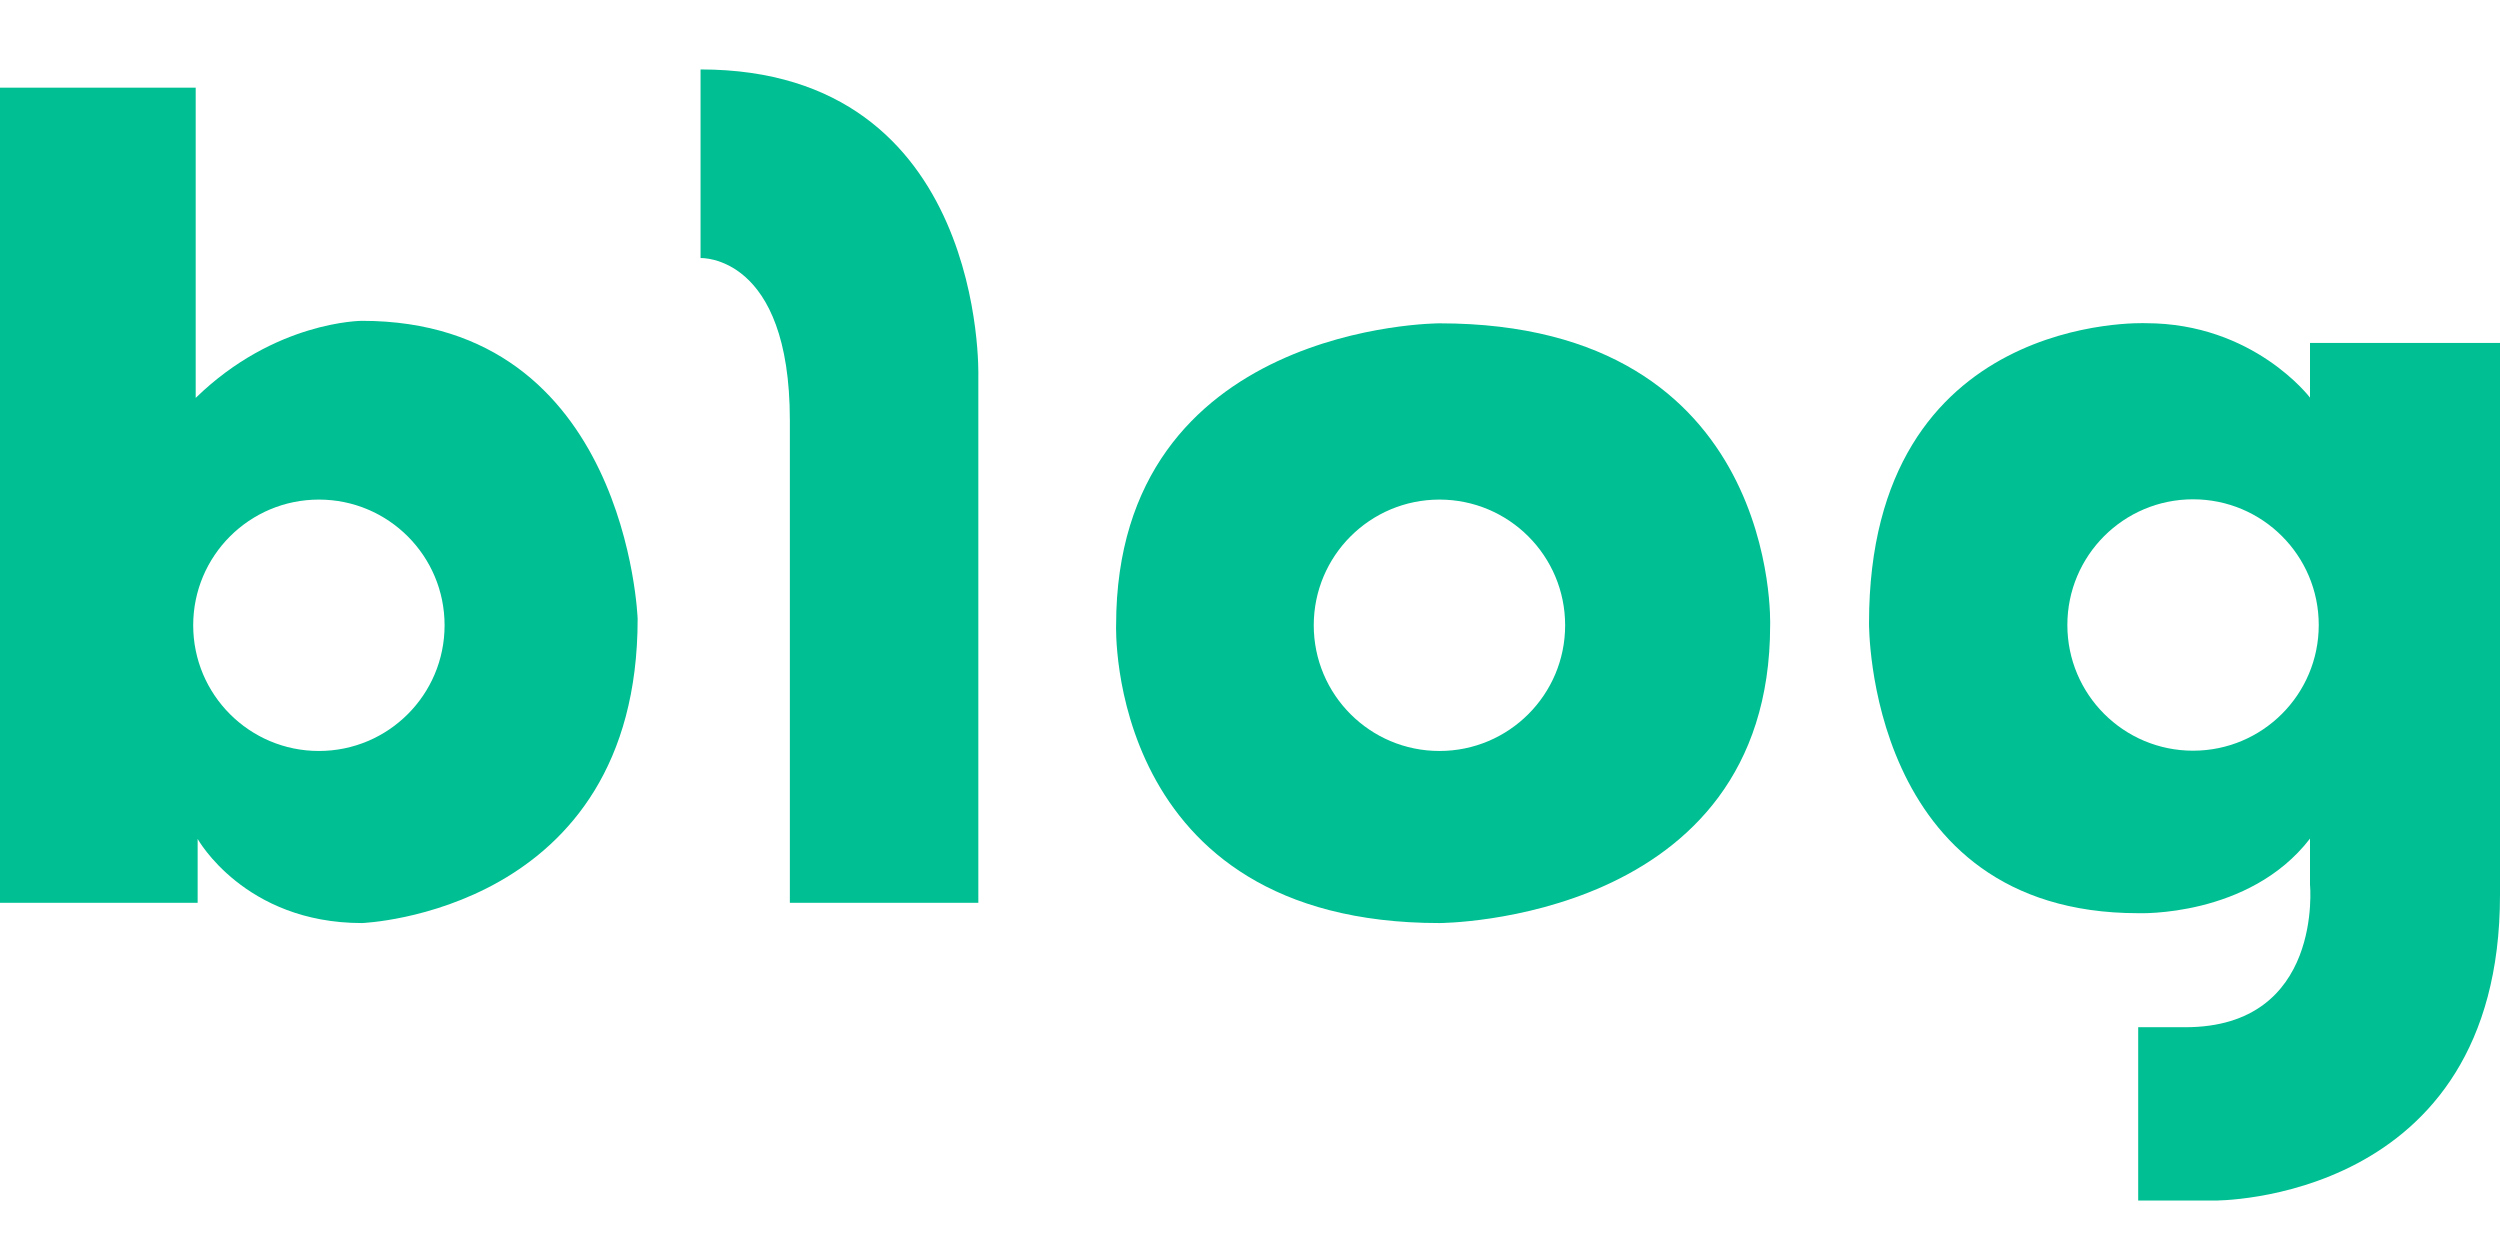 <svg width="18" height="9" viewBox="0 0 18 9" fill="none" xmlns="http://www.w3.org/2000/svg">
<path d="M2.606 2.31C2.606 2.31 1.978 2.31 1.409 2.865V0.631H0V6.5H1.423V6.04C1.423 6.04 1.759 6.646 2.606 6.646C2.606 6.646 4.591 6.573 4.591 4.456C4.591 4.456 4.518 2.31 2.606 2.31ZM2.296 5.407C1.796 5.407 1.391 5.002 1.391 4.502C1.391 4.002 1.796 3.597 2.296 3.597C2.796 3.597 3.201 4.002 3.201 4.502C3.201 5.002 2.796 5.407 2.296 5.407Z" fill="#00BF93"/>
<path d="M5.044 0.5V1.858C5.044 1.858 5.687 1.829 5.687 3.026V6.5H7.044V2.705C7.044 2.705 7.103 0.5 5.044 0.5Z" fill="#00BF93"/>
<path d="M10.364 2.328C10.364 2.328 8.036 2.328 8.036 4.502C8.036 4.502 7.961 6.646 10.364 6.646C10.364 6.646 12.745 6.642 12.745 4.502C12.745 4.502 12.822 2.328 10.364 2.328ZM10.364 5.407C9.864 5.407 9.459 5.002 9.459 4.502C9.459 4.002 9.864 3.597 10.364 3.597C10.864 3.597 11.269 4.002 11.269 4.502C11.269 5.002 10.864 5.407 10.364 5.407Z" fill="#00BF93"/>
<path d="M16.632 2.469V2.863C16.632 2.863 16.227 2.327 15.45 2.327C15.45 2.327 13.457 2.242 13.457 4.485C13.457 4.485 13.435 6.575 15.395 6.575C15.395 6.575 16.194 6.607 16.632 6.038V6.367C16.632 6.367 16.731 7.396 15.734 7.396H15.395V8.644H15.942C15.942 8.644 18 8.666 18 6.443V2.469H16.632ZM15.79 5.405C15.29 5.405 14.885 5 14.885 4.5C14.885 4 15.29 3.595 15.79 3.595C16.29 3.595 16.695 4 16.695 4.5C16.695 5 16.29 5.405 15.79 5.405Z" fill="#00BF93"/>
</svg>
